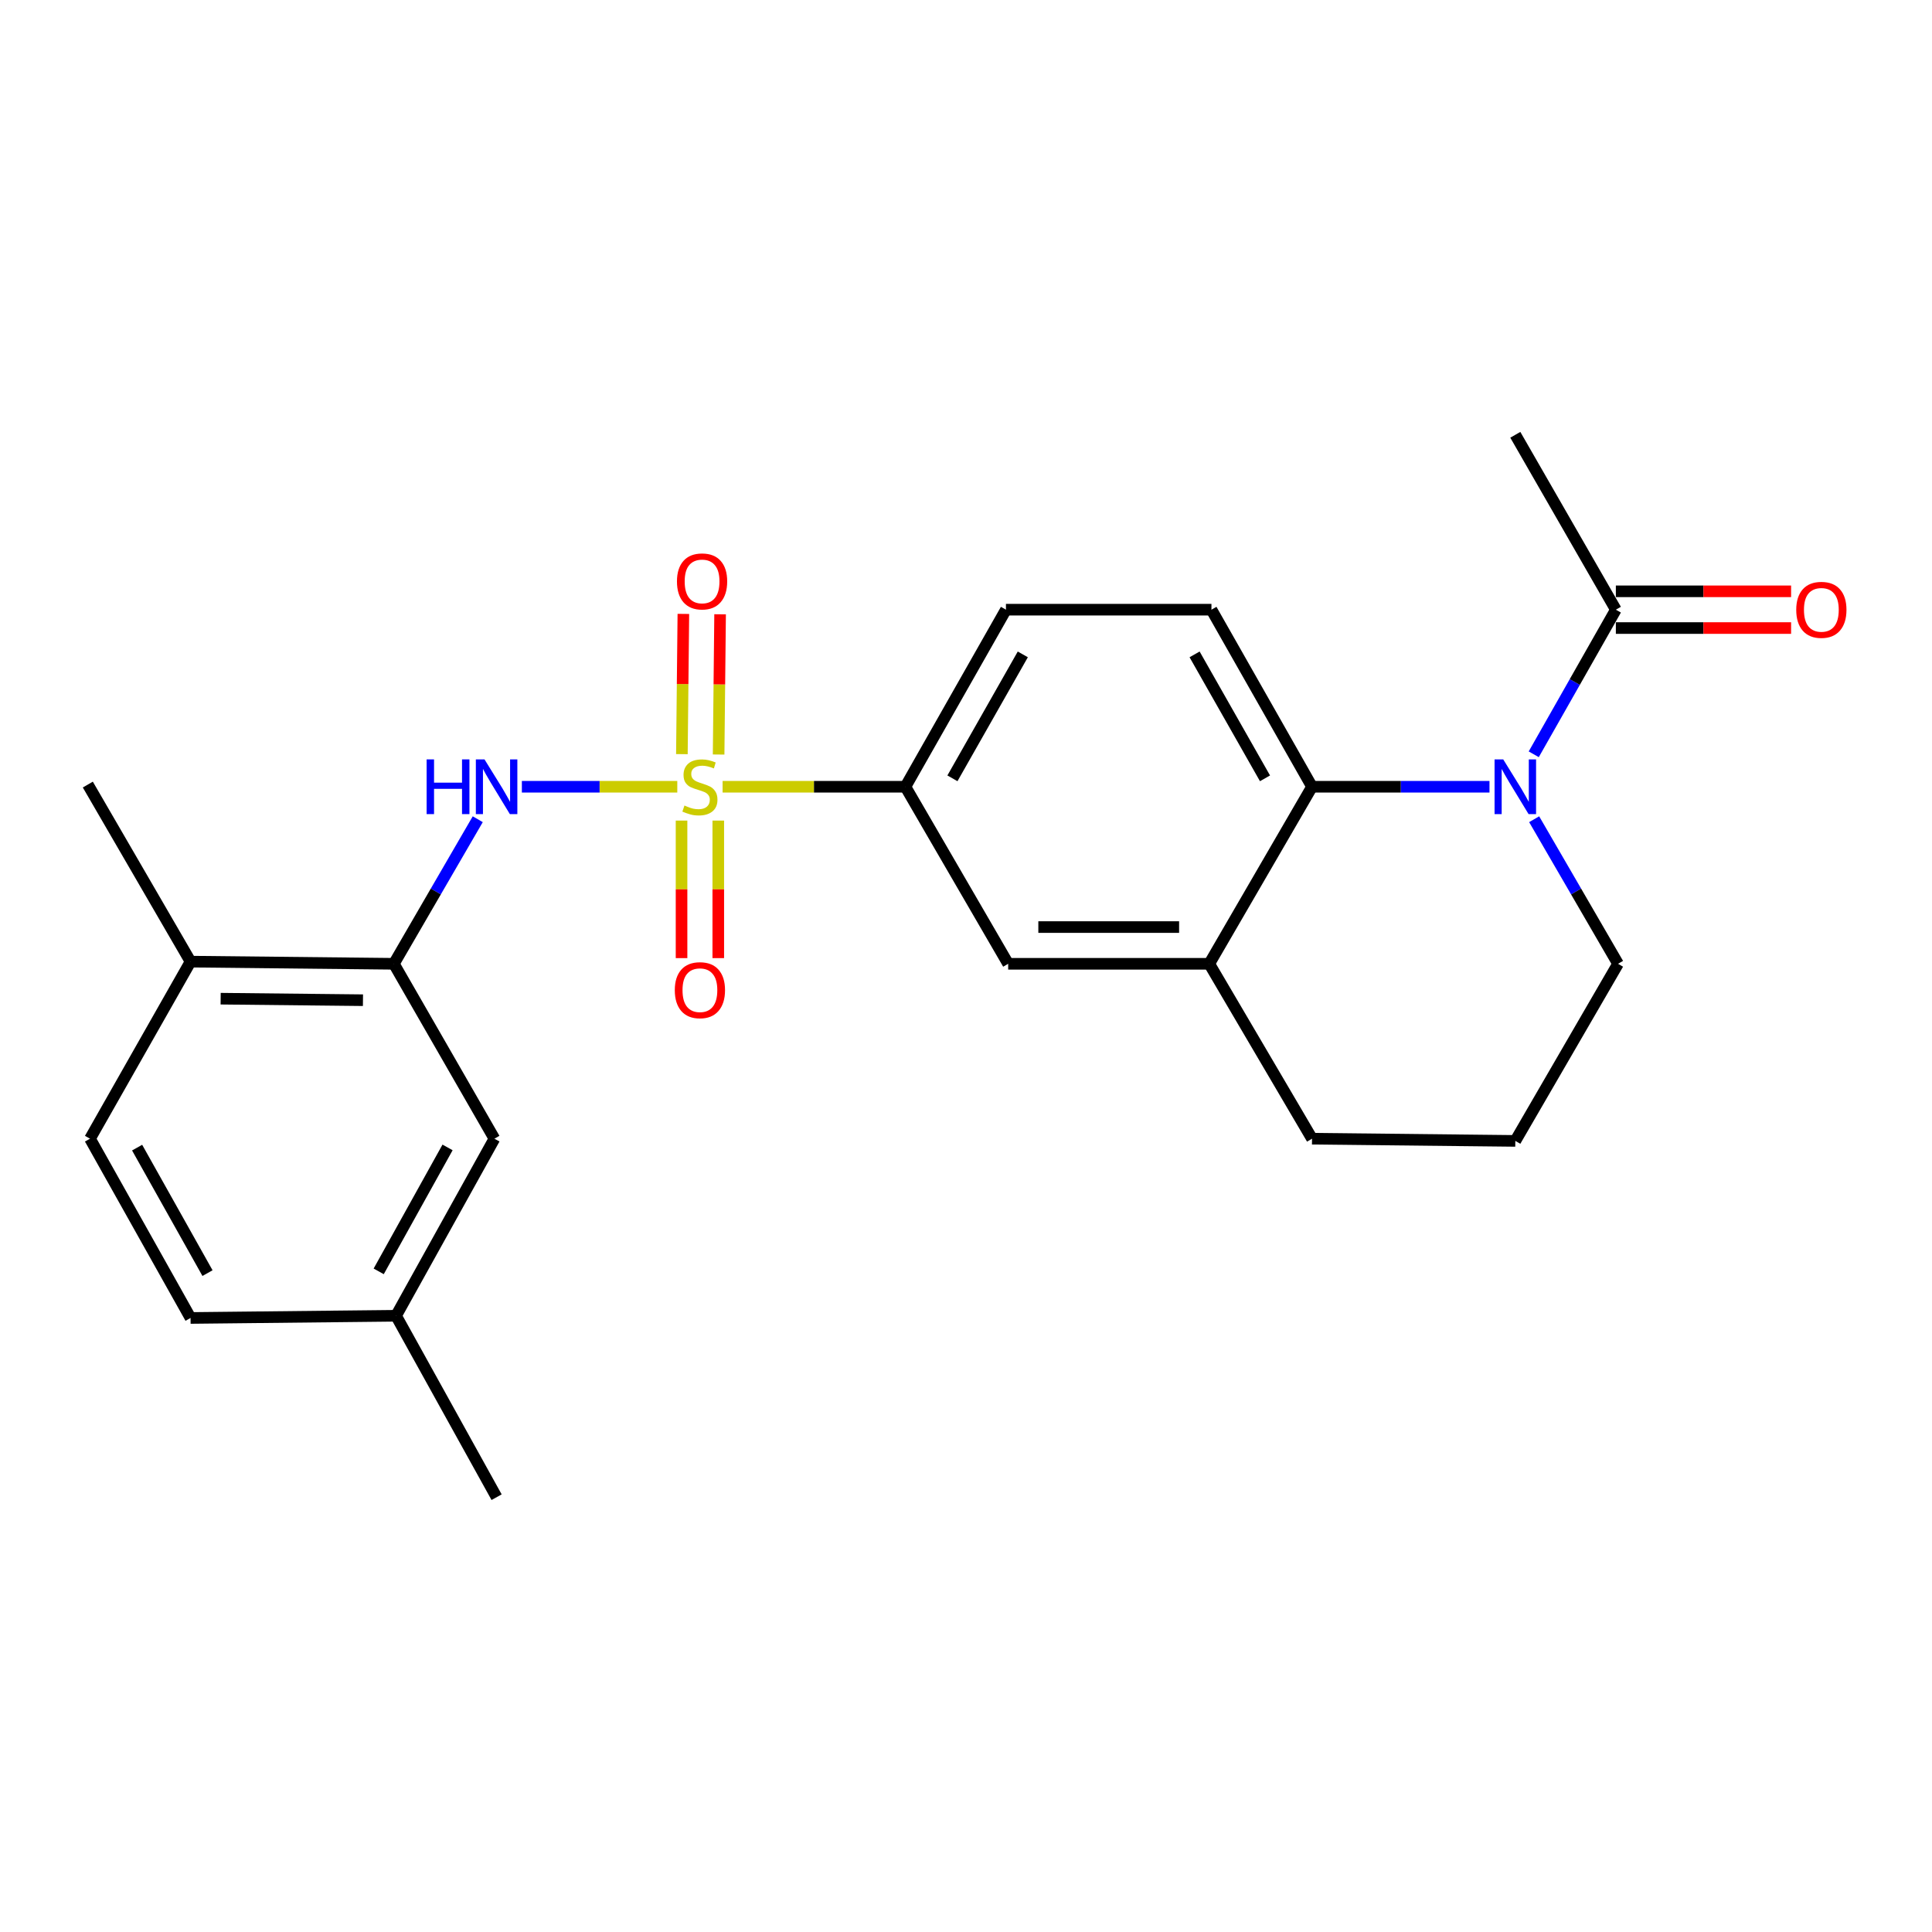 <?xml version='1.0' encoding='iso-8859-1'?>
<svg version='1.1' baseProfile='full'
              xmlns='http://www.w3.org/2000/svg'
                      xmlns:rdkit='http://www.rdkit.org/xml'
                      xmlns:xlink='http://www.w3.org/1999/xlink'
                  xml:space='preserve'
width='1000px' height='1000px' viewBox='0 0 1000 1000'>
<!-- END OF HEADER -->
<rect style='opacity:1.0;fill:#FFFFFF;stroke:none' width='1000' height='1000' x='0' y='0'> </rect>
<path class='bond-1' d='M 350.562,407.22 L 310.34,407.22' style='fill:none;fill-rule:evenodd;stroke:#CCCC00;stroke-width:6px;stroke-linecap:butt;stroke-linejoin:miter;stroke-opacity:1' />
<path class='bond-1' d='M 310.34,407.22 L 270.118,407.22' style='fill:none;fill-rule:evenodd;stroke:#0000FF;stroke-width:6px;stroke-linecap:butt;stroke-linejoin:miter;stroke-opacity:1' />
<path class='bond-3' d='M 374.012,407.22 L 421.324,407.22' style='fill:none;fill-rule:evenodd;stroke:#CCCC00;stroke-width:6px;stroke-linecap:butt;stroke-linejoin:miter;stroke-opacity:1' />
<path class='bond-3' d='M 421.324,407.22 L 468.637,407.22' style='fill:none;fill-rule:evenodd;stroke:#000000;stroke-width:6px;stroke-linecap:butt;stroke-linejoin:miter;stroke-opacity:1' />
<path class='bond-8' d='M 371.956,390.541 L 372.338,354.249' style='fill:none;fill-rule:evenodd;stroke:#CCCC00;stroke-width:6px;stroke-linecap:butt;stroke-linejoin:miter;stroke-opacity:1' />
<path class='bond-8' d='M 372.338,354.249 L 372.72,317.957' style='fill:none;fill-rule:evenodd;stroke:#FF0000;stroke-width:6px;stroke-linecap:butt;stroke-linejoin:miter;stroke-opacity:1' />
<path class='bond-8' d='M 352.944,390.341 L 353.326,354.049' style='fill:none;fill-rule:evenodd;stroke:#CCCC00;stroke-width:6px;stroke-linecap:butt;stroke-linejoin:miter;stroke-opacity:1' />
<path class='bond-8' d='M 353.326,354.049 L 353.708,317.756' style='fill:none;fill-rule:evenodd;stroke:#FF0000;stroke-width:6px;stroke-linecap:butt;stroke-linejoin:miter;stroke-opacity:1' />
<path class='bond-9' d='M 352.767,424.73 L 352.767,460.325' style='fill:none;fill-rule:evenodd;stroke:#CCCC00;stroke-width:6px;stroke-linecap:butt;stroke-linejoin:miter;stroke-opacity:1' />
<path class='bond-9' d='M 352.767,460.325 L 352.767,495.919' style='fill:none;fill-rule:evenodd;stroke:#FF0000;stroke-width:6px;stroke-linecap:butt;stroke-linejoin:miter;stroke-opacity:1' />
<path class='bond-9' d='M 371.779,424.73 L 371.779,460.325' style='fill:none;fill-rule:evenodd;stroke:#CCCC00;stroke-width:6px;stroke-linecap:butt;stroke-linejoin:miter;stroke-opacity:1' />
<path class='bond-9' d='M 371.779,460.325 L 371.779,495.919' style='fill:none;fill-rule:evenodd;stroke:#FF0000;stroke-width:6px;stroke-linecap:butt;stroke-linejoin:miter;stroke-opacity:1' />
<path class='bond-0' d='M 770.955,407.22 L 725.029,407.22' style='fill:none;fill-rule:evenodd;stroke:#0000FF;stroke-width:6px;stroke-linecap:butt;stroke-linejoin:miter;stroke-opacity:1' />
<path class='bond-0' d='M 725.029,407.22 L 679.103,407.22' style='fill:none;fill-rule:evenodd;stroke:#000000;stroke-width:6px;stroke-linecap:butt;stroke-linejoin:miter;stroke-opacity:1' />
<path class='bond-4' d='M 793.862,390.425 L 815.114,352.998' style='fill:none;fill-rule:evenodd;stroke:#0000FF;stroke-width:6px;stroke-linecap:butt;stroke-linejoin:miter;stroke-opacity:1' />
<path class='bond-4' d='M 815.114,352.998 L 836.366,315.57' style='fill:none;fill-rule:evenodd;stroke:#000000;stroke-width:6px;stroke-linecap:butt;stroke-linejoin:miter;stroke-opacity:1' />
<path class='bond-16' d='M 794.078,424.029 L 815.787,461.444' style='fill:none;fill-rule:evenodd;stroke:#0000FF;stroke-width:6px;stroke-linecap:butt;stroke-linejoin:miter;stroke-opacity:1' />
<path class='bond-16' d='M 815.787,461.444 L 837.496,498.859' style='fill:none;fill-rule:evenodd;stroke:#000000;stroke-width:6px;stroke-linecap:butt;stroke-linejoin:miter;stroke-opacity:1' />
<path class='bond-5' d='M 247.285,424.029 L 225.572,461.444' style='fill:none;fill-rule:evenodd;stroke:#0000FF;stroke-width:6px;stroke-linecap:butt;stroke-linejoin:miter;stroke-opacity:1' />
<path class='bond-5' d='M 225.572,461.444 L 203.859,498.859' style='fill:none;fill-rule:evenodd;stroke:#000000;stroke-width:6px;stroke-linecap:butt;stroke-linejoin:miter;stroke-opacity:1' />
<path class='bond-2' d='M 679.103,407.22 L 627.041,315.57' style='fill:none;fill-rule:evenodd;stroke:#000000;stroke-width:6px;stroke-linecap:butt;stroke-linejoin:miter;stroke-opacity:1' />
<path class='bond-2' d='M 654.762,402.863 L 618.319,338.708' style='fill:none;fill-rule:evenodd;stroke:#000000;stroke-width:6px;stroke-linecap:butt;stroke-linejoin:miter;stroke-opacity:1' />
<path class='bond-24' d='M 679.103,407.22 L 625.91,498.859' style='fill:none;fill-rule:evenodd;stroke:#000000;stroke-width:6px;stroke-linecap:butt;stroke-linejoin:miter;stroke-opacity:1' />
<path class='bond-7' d='M 468.637,407.22 L 521.829,498.859' style='fill:none;fill-rule:evenodd;stroke:#000000;stroke-width:6px;stroke-linecap:butt;stroke-linejoin:miter;stroke-opacity:1' />
<path class='bond-12' d='M 468.637,407.22 L 520.677,315.57' style='fill:none;fill-rule:evenodd;stroke:#000000;stroke-width:6px;stroke-linecap:butt;stroke-linejoin:miter;stroke-opacity:1' />
<path class='bond-12' d='M 492.976,402.86 L 529.404,338.705' style='fill:none;fill-rule:evenodd;stroke:#000000;stroke-width:6px;stroke-linecap:butt;stroke-linejoin:miter;stroke-opacity:1' />
<path class='bond-14' d='M 836.366,325.076 L 881.718,325.076' style='fill:none;fill-rule:evenodd;stroke:#000000;stroke-width:6px;stroke-linecap:butt;stroke-linejoin:miter;stroke-opacity:1' />
<path class='bond-14' d='M 881.718,325.076 L 927.07,325.076' style='fill:none;fill-rule:evenodd;stroke:#FF0000;stroke-width:6px;stroke-linecap:butt;stroke-linejoin:miter;stroke-opacity:1' />
<path class='bond-14' d='M 836.366,306.064 L 881.718,306.064' style='fill:none;fill-rule:evenodd;stroke:#000000;stroke-width:6px;stroke-linecap:butt;stroke-linejoin:miter;stroke-opacity:1' />
<path class='bond-14' d='M 881.718,306.064 L 927.07,306.064' style='fill:none;fill-rule:evenodd;stroke:#FF0000;stroke-width:6px;stroke-linecap:butt;stroke-linejoin:miter;stroke-opacity:1' />
<path class='bond-20' d='M 836.366,315.57 L 784.325,225.051' style='fill:none;fill-rule:evenodd;stroke:#000000;stroke-width:6px;stroke-linecap:butt;stroke-linejoin:miter;stroke-opacity:1' />
<path class='bond-11' d='M 203.859,498.859 L 98.626,497.74' style='fill:none;fill-rule:evenodd;stroke:#000000;stroke-width:6px;stroke-linecap:butt;stroke-linejoin:miter;stroke-opacity:1' />
<path class='bond-11' d='M 187.871,517.703 L 114.208,516.919' style='fill:none;fill-rule:evenodd;stroke:#000000;stroke-width:6px;stroke-linecap:butt;stroke-linejoin:miter;stroke-opacity:1' />
<path class='bond-13' d='M 203.859,498.859 L 255.91,589.389' style='fill:none;fill-rule:evenodd;stroke:#000000;stroke-width:6px;stroke-linecap:butt;stroke-linejoin:miter;stroke-opacity:1' />
<path class='bond-6' d='M 625.91,498.859 L 521.829,498.859' style='fill:none;fill-rule:evenodd;stroke:#000000;stroke-width:6px;stroke-linecap:butt;stroke-linejoin:miter;stroke-opacity:1' />
<path class='bond-6' d='M 610.298,479.847 L 537.441,479.847' style='fill:none;fill-rule:evenodd;stroke:#000000;stroke-width:6px;stroke-linecap:butt;stroke-linejoin:miter;stroke-opacity:1' />
<path class='bond-19' d='M 625.91,498.859 L 679.103,589.389' style='fill:none;fill-rule:evenodd;stroke:#000000;stroke-width:6px;stroke-linecap:butt;stroke-linejoin:miter;stroke-opacity:1' />
<path class='bond-10' d='M 627.041,315.57 L 520.677,315.57' style='fill:none;fill-rule:evenodd;stroke:#000000;stroke-width:6px;stroke-linecap:butt;stroke-linejoin:miter;stroke-opacity:1' />
<path class='bond-15' d='M 98.626,497.74 L 46.585,589.389' style='fill:none;fill-rule:evenodd;stroke:#000000;stroke-width:6px;stroke-linecap:butt;stroke-linejoin:miter;stroke-opacity:1' />
<path class='bond-22' d='M 98.626,497.74 L 45.455,406.09' style='fill:none;fill-rule:evenodd;stroke:#000000;stroke-width:6px;stroke-linecap:butt;stroke-linejoin:miter;stroke-opacity:1' />
<path class='bond-17' d='M 255.91,589.389 L 204.999,681.039' style='fill:none;fill-rule:evenodd;stroke:#000000;stroke-width:6px;stroke-linecap:butt;stroke-linejoin:miter;stroke-opacity:1' />
<path class='bond-17' d='M 231.653,593.905 L 196.016,658.059' style='fill:none;fill-rule:evenodd;stroke:#000000;stroke-width:6px;stroke-linecap:butt;stroke-linejoin:miter;stroke-opacity:1' />
<path class='bond-26' d='M 46.585,589.389 L 98.626,682.18' style='fill:none;fill-rule:evenodd;stroke:#000000;stroke-width:6px;stroke-linecap:butt;stroke-linejoin:miter;stroke-opacity:1' />
<path class='bond-26' d='M 70.973,594.008 L 107.402,658.961' style='fill:none;fill-rule:evenodd;stroke:#000000;stroke-width:6px;stroke-linecap:butt;stroke-linejoin:miter;stroke-opacity:1' />
<path class='bond-25' d='M 837.496,498.859 L 784.325,590.53' style='fill:none;fill-rule:evenodd;stroke:#000000;stroke-width:6px;stroke-linecap:butt;stroke-linejoin:miter;stroke-opacity:1' />
<path class='bond-18' d='M 204.999,681.039 L 98.626,682.18' style='fill:none;fill-rule:evenodd;stroke:#000000;stroke-width:6px;stroke-linecap:butt;stroke-linejoin:miter;stroke-opacity:1' />
<path class='bond-23' d='M 204.999,681.039 L 257.04,774.949' style='fill:none;fill-rule:evenodd;stroke:#000000;stroke-width:6px;stroke-linecap:butt;stroke-linejoin:miter;stroke-opacity:1' />
<path class='bond-21' d='M 679.103,589.389 L 784.325,590.53' style='fill:none;fill-rule:evenodd;stroke:#000000;stroke-width:6px;stroke-linecap:butt;stroke-linejoin:miter;stroke-opacity:1' />
<path  class='atom-0' d='M 354.273 416.94
Q 354.593 417.06, 355.913 417.62
Q 357.233 418.18, 358.673 418.54
Q 360.153 418.86, 361.593 418.86
Q 364.273 418.86, 365.833 417.58
Q 367.393 416.26, 367.393 413.98
Q 367.393 412.42, 366.593 411.46
Q 365.833 410.5, 364.633 409.98
Q 363.433 409.46, 361.433 408.86
Q 358.913 408.1, 357.393 407.38
Q 355.913 406.66, 354.833 405.14
Q 353.793 403.62, 353.793 401.06
Q 353.793 397.5, 356.193 395.3
Q 358.633 393.1, 363.433 393.1
Q 366.713 393.1, 370.433 394.66
L 369.513 397.74
Q 366.113 396.34, 363.553 396.34
Q 360.793 396.34, 359.273 397.5
Q 357.753 398.62, 357.793 400.58
Q 357.793 402.1, 358.553 403.02
Q 359.353 403.94, 360.473 404.46
Q 361.633 404.98, 363.553 405.58
Q 366.113 406.38, 367.633 407.18
Q 369.153 407.98, 370.233 409.62
Q 371.353 411.22, 371.353 413.98
Q 371.353 417.9, 368.713 420.02
Q 366.113 422.1, 361.753 422.1
Q 359.233 422.1, 357.313 421.54
Q 355.433 421.02, 353.193 420.1
L 354.273 416.94
' fill='#CCCC00'/>
<path  class='atom-1' d='M 778.065 393.06
L 787.345 408.06
Q 788.265 409.54, 789.745 412.22
Q 791.225 414.9, 791.305 415.06
L 791.305 393.06
L 795.065 393.06
L 795.065 421.38
L 791.185 421.38
L 781.225 404.98
Q 780.065 403.06, 778.825 400.86
Q 777.625 398.66, 777.265 397.98
L 777.265 421.38
L 773.585 421.38
L 773.585 393.06
L 778.065 393.06
' fill='#0000FF'/>
<path  class='atom-2' d='M 220.82 393.06
L 224.66 393.06
L 224.66 405.1
L 239.14 405.1
L 239.14 393.06
L 242.98 393.06
L 242.98 421.38
L 239.14 421.38
L 239.14 408.3
L 224.66 408.3
L 224.66 421.38
L 220.82 421.38
L 220.82 393.06
' fill='#0000FF'/>
<path  class='atom-2' d='M 250.78 393.06
L 260.06 408.06
Q 260.98 409.54, 262.46 412.22
Q 263.94 414.9, 264.02 415.06
L 264.02 393.06
L 267.78 393.06
L 267.78 421.38
L 263.9 421.38
L 253.94 404.98
Q 252.78 403.06, 251.54 400.86
Q 250.34 398.66, 249.98 397.98
L 249.98 421.38
L 246.3 421.38
L 246.3 393.06
L 250.78 393.06
' fill='#0000FF'/>
<path  class='atom-9' d='M 350.393 300.937
Q 350.393 294.137, 353.753 290.337
Q 357.113 286.537, 363.393 286.537
Q 369.673 286.537, 373.033 290.337
Q 376.393 294.137, 376.393 300.937
Q 376.393 307.817, 372.993 311.737
Q 369.593 315.617, 363.393 315.617
Q 357.153 315.617, 353.753 311.737
Q 350.393 307.857, 350.393 300.937
M 363.393 312.417
Q 367.713 312.417, 370.033 309.537
Q 372.393 306.617, 372.393 300.937
Q 372.393 295.377, 370.033 292.577
Q 367.713 289.737, 363.393 289.737
Q 359.073 289.737, 356.713 292.537
Q 354.393 295.337, 354.393 300.937
Q 354.393 306.657, 356.713 309.537
Q 359.073 312.417, 363.393 312.417
' fill='#FF0000'/>
<path  class='atom-10' d='M 349.273 512.512
Q 349.273 505.712, 352.633 501.912
Q 355.993 498.112, 362.273 498.112
Q 368.553 498.112, 371.913 501.912
Q 375.273 505.712, 375.273 512.512
Q 375.273 519.392, 371.873 523.312
Q 368.473 527.192, 362.273 527.192
Q 356.033 527.192, 352.633 523.312
Q 349.273 519.432, 349.273 512.512
M 362.273 523.992
Q 366.593 523.992, 368.913 521.112
Q 371.273 518.192, 371.273 512.512
Q 371.273 506.952, 368.913 504.152
Q 366.593 501.312, 362.273 501.312
Q 357.953 501.312, 355.593 504.112
Q 353.273 506.912, 353.273 512.512
Q 353.273 518.232, 355.593 521.112
Q 357.953 523.992, 362.273 523.992
' fill='#FF0000'/>
<path  class='atom-15' d='M 929.729 315.65
Q 929.729 308.85, 933.089 305.05
Q 936.449 301.25, 942.729 301.25
Q 949.009 301.25, 952.369 305.05
Q 955.729 308.85, 955.729 315.65
Q 955.729 322.53, 952.329 326.45
Q 948.929 330.33, 942.729 330.33
Q 936.489 330.33, 933.089 326.45
Q 929.729 322.57, 929.729 315.65
M 942.729 327.13
Q 947.049 327.13, 949.369 324.25
Q 951.729 321.33, 951.729 315.65
Q 951.729 310.09, 949.369 307.29
Q 947.049 304.45, 942.729 304.45
Q 938.409 304.45, 936.049 307.25
Q 933.729 310.05, 933.729 315.65
Q 933.729 321.37, 936.049 324.25
Q 938.409 327.13, 942.729 327.13
' fill='#FF0000'/>
</svg>
